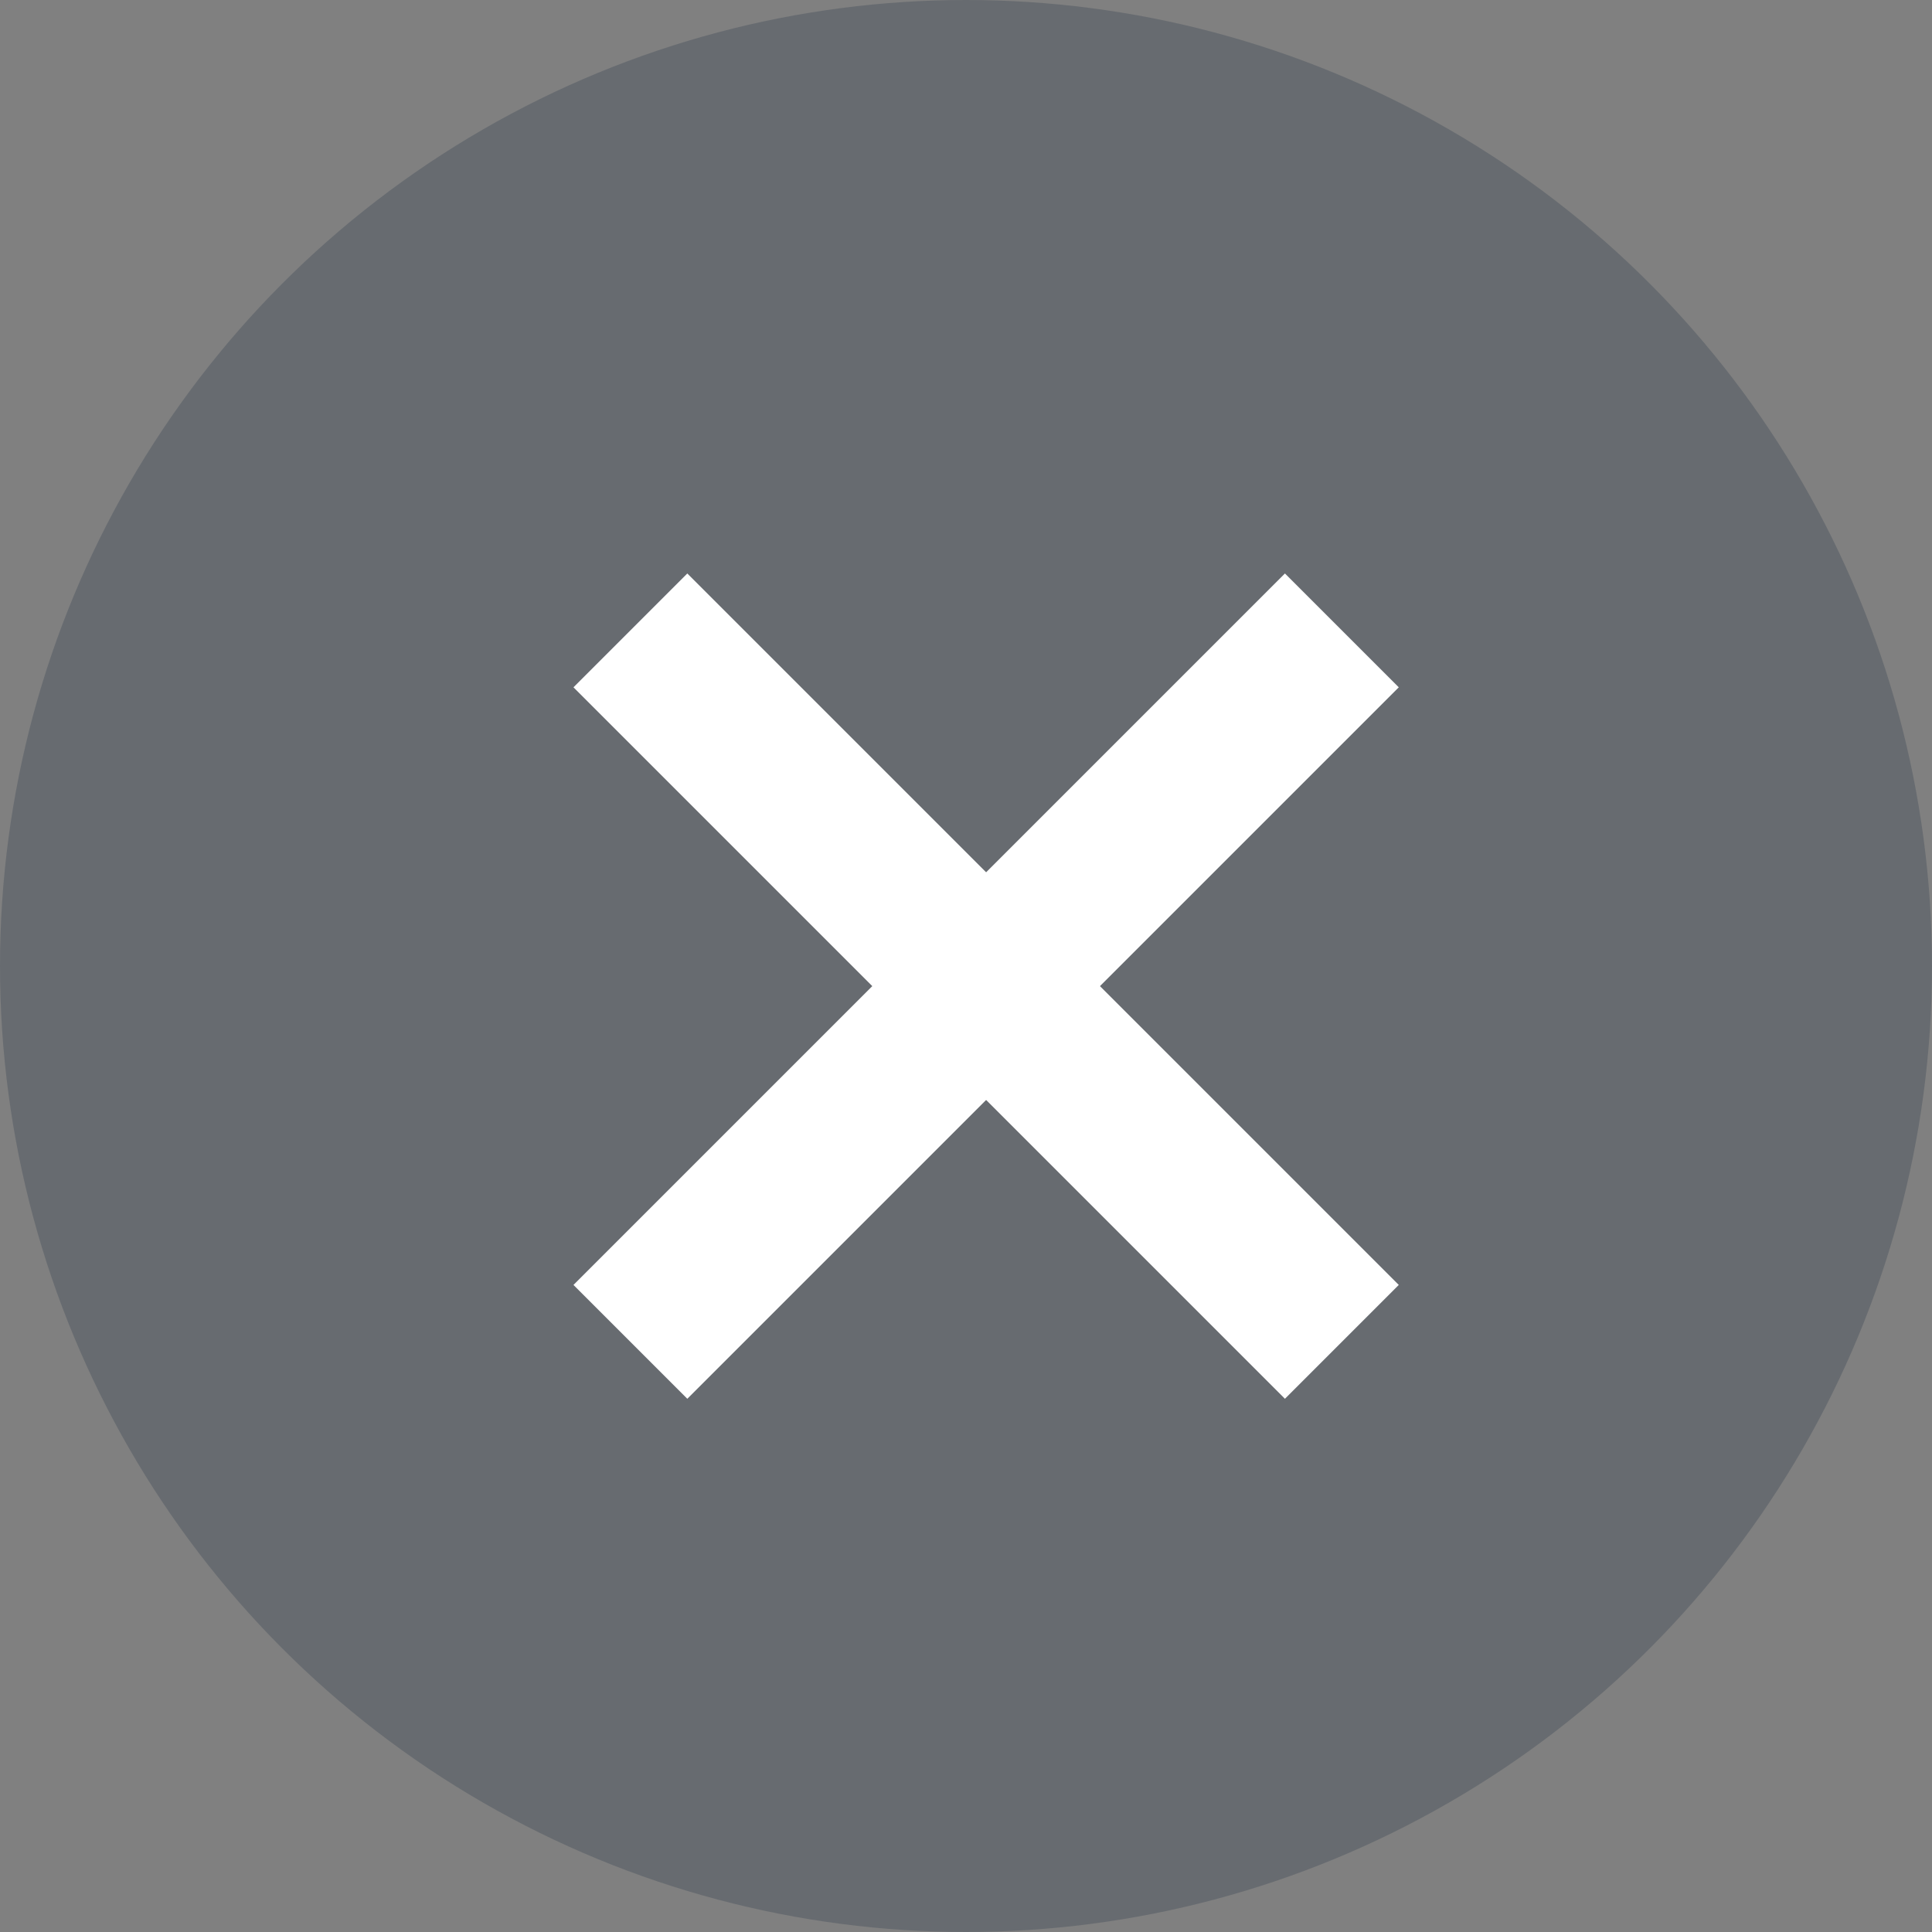 <svg width="24" height="24" viewBox="0 0 24 24" fill="none" xmlns="http://www.w3.org/2000/svg">
<rect x="0" y="0" width="24" height="24" fill="#808080" stroke="none"/>
<circle cx="12" cy="12" r="12" fill="#081C35" fill-opacity="0.2"/>
<path d="M7.831 7.831L16.669 16.669" stroke="white" stroke-width="2"/>
<path d="M16.669 7.831L7.831 16.669" stroke="white" stroke-width="2"/>
</svg>
